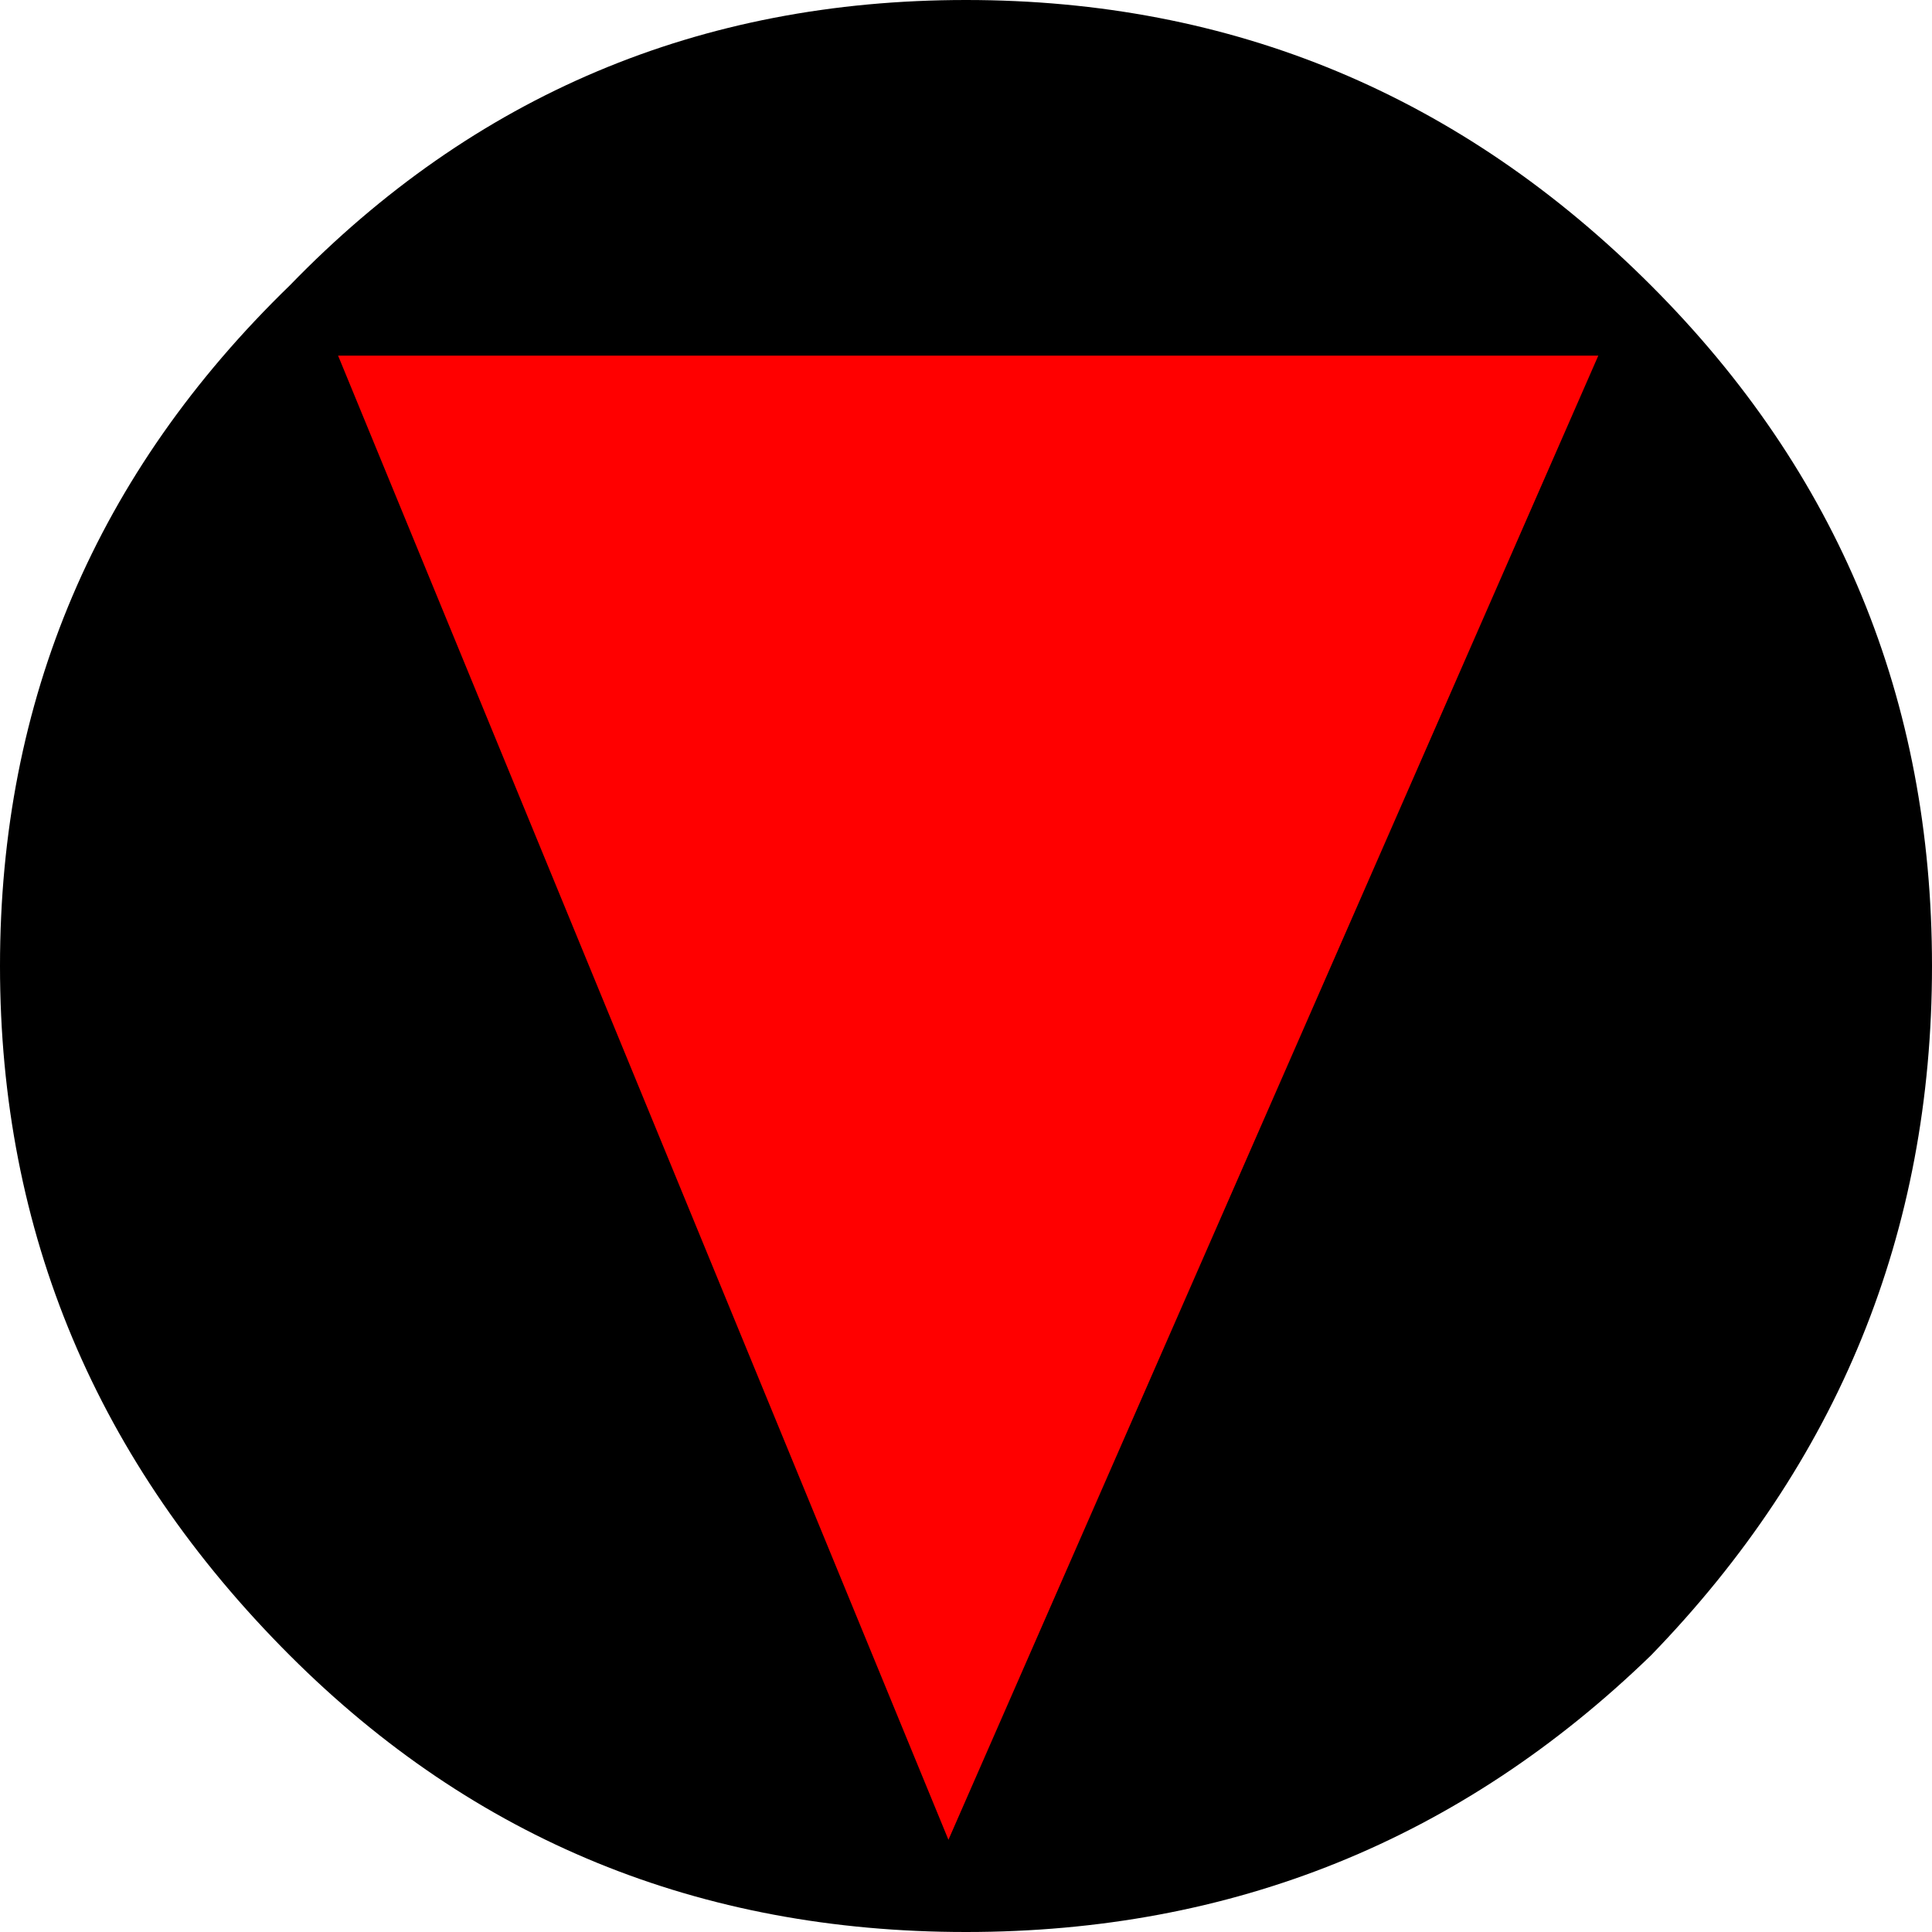 <?xml version="1.0" encoding="UTF-8" standalone="no"?>
<svg xmlns:xlink="http://www.w3.org/1999/xlink" height="22.0px" width="22.0px" xmlns="http://www.w3.org/2000/svg">
  <g transform="matrix(1.0, 0.0, 0.0, 1.0, 11.0, 11.05)">
    <path d="M7.8 -7.8 Q11.0 -4.6 11.0 -0.05 11.0 4.5 7.8 7.8 4.55 10.95 0.0 10.95 -4.55 10.95 -7.7 7.8 -11.0 4.5 -11.0 -0.05 -11.0 -4.6 -7.7 -7.8 -4.55 -11.05 0.0 -11.05 4.55 -11.05 7.8 -7.8" fill="#000000" fill-rule="evenodd" stroke="none"/>
    <path d="M7.2 -7.0 L-0.2 9.9 -7.15 -7.0 7.2 -7.0" fill="#ff0000" fill-rule="evenodd" stroke="none"/>
  </g>
</svg>
